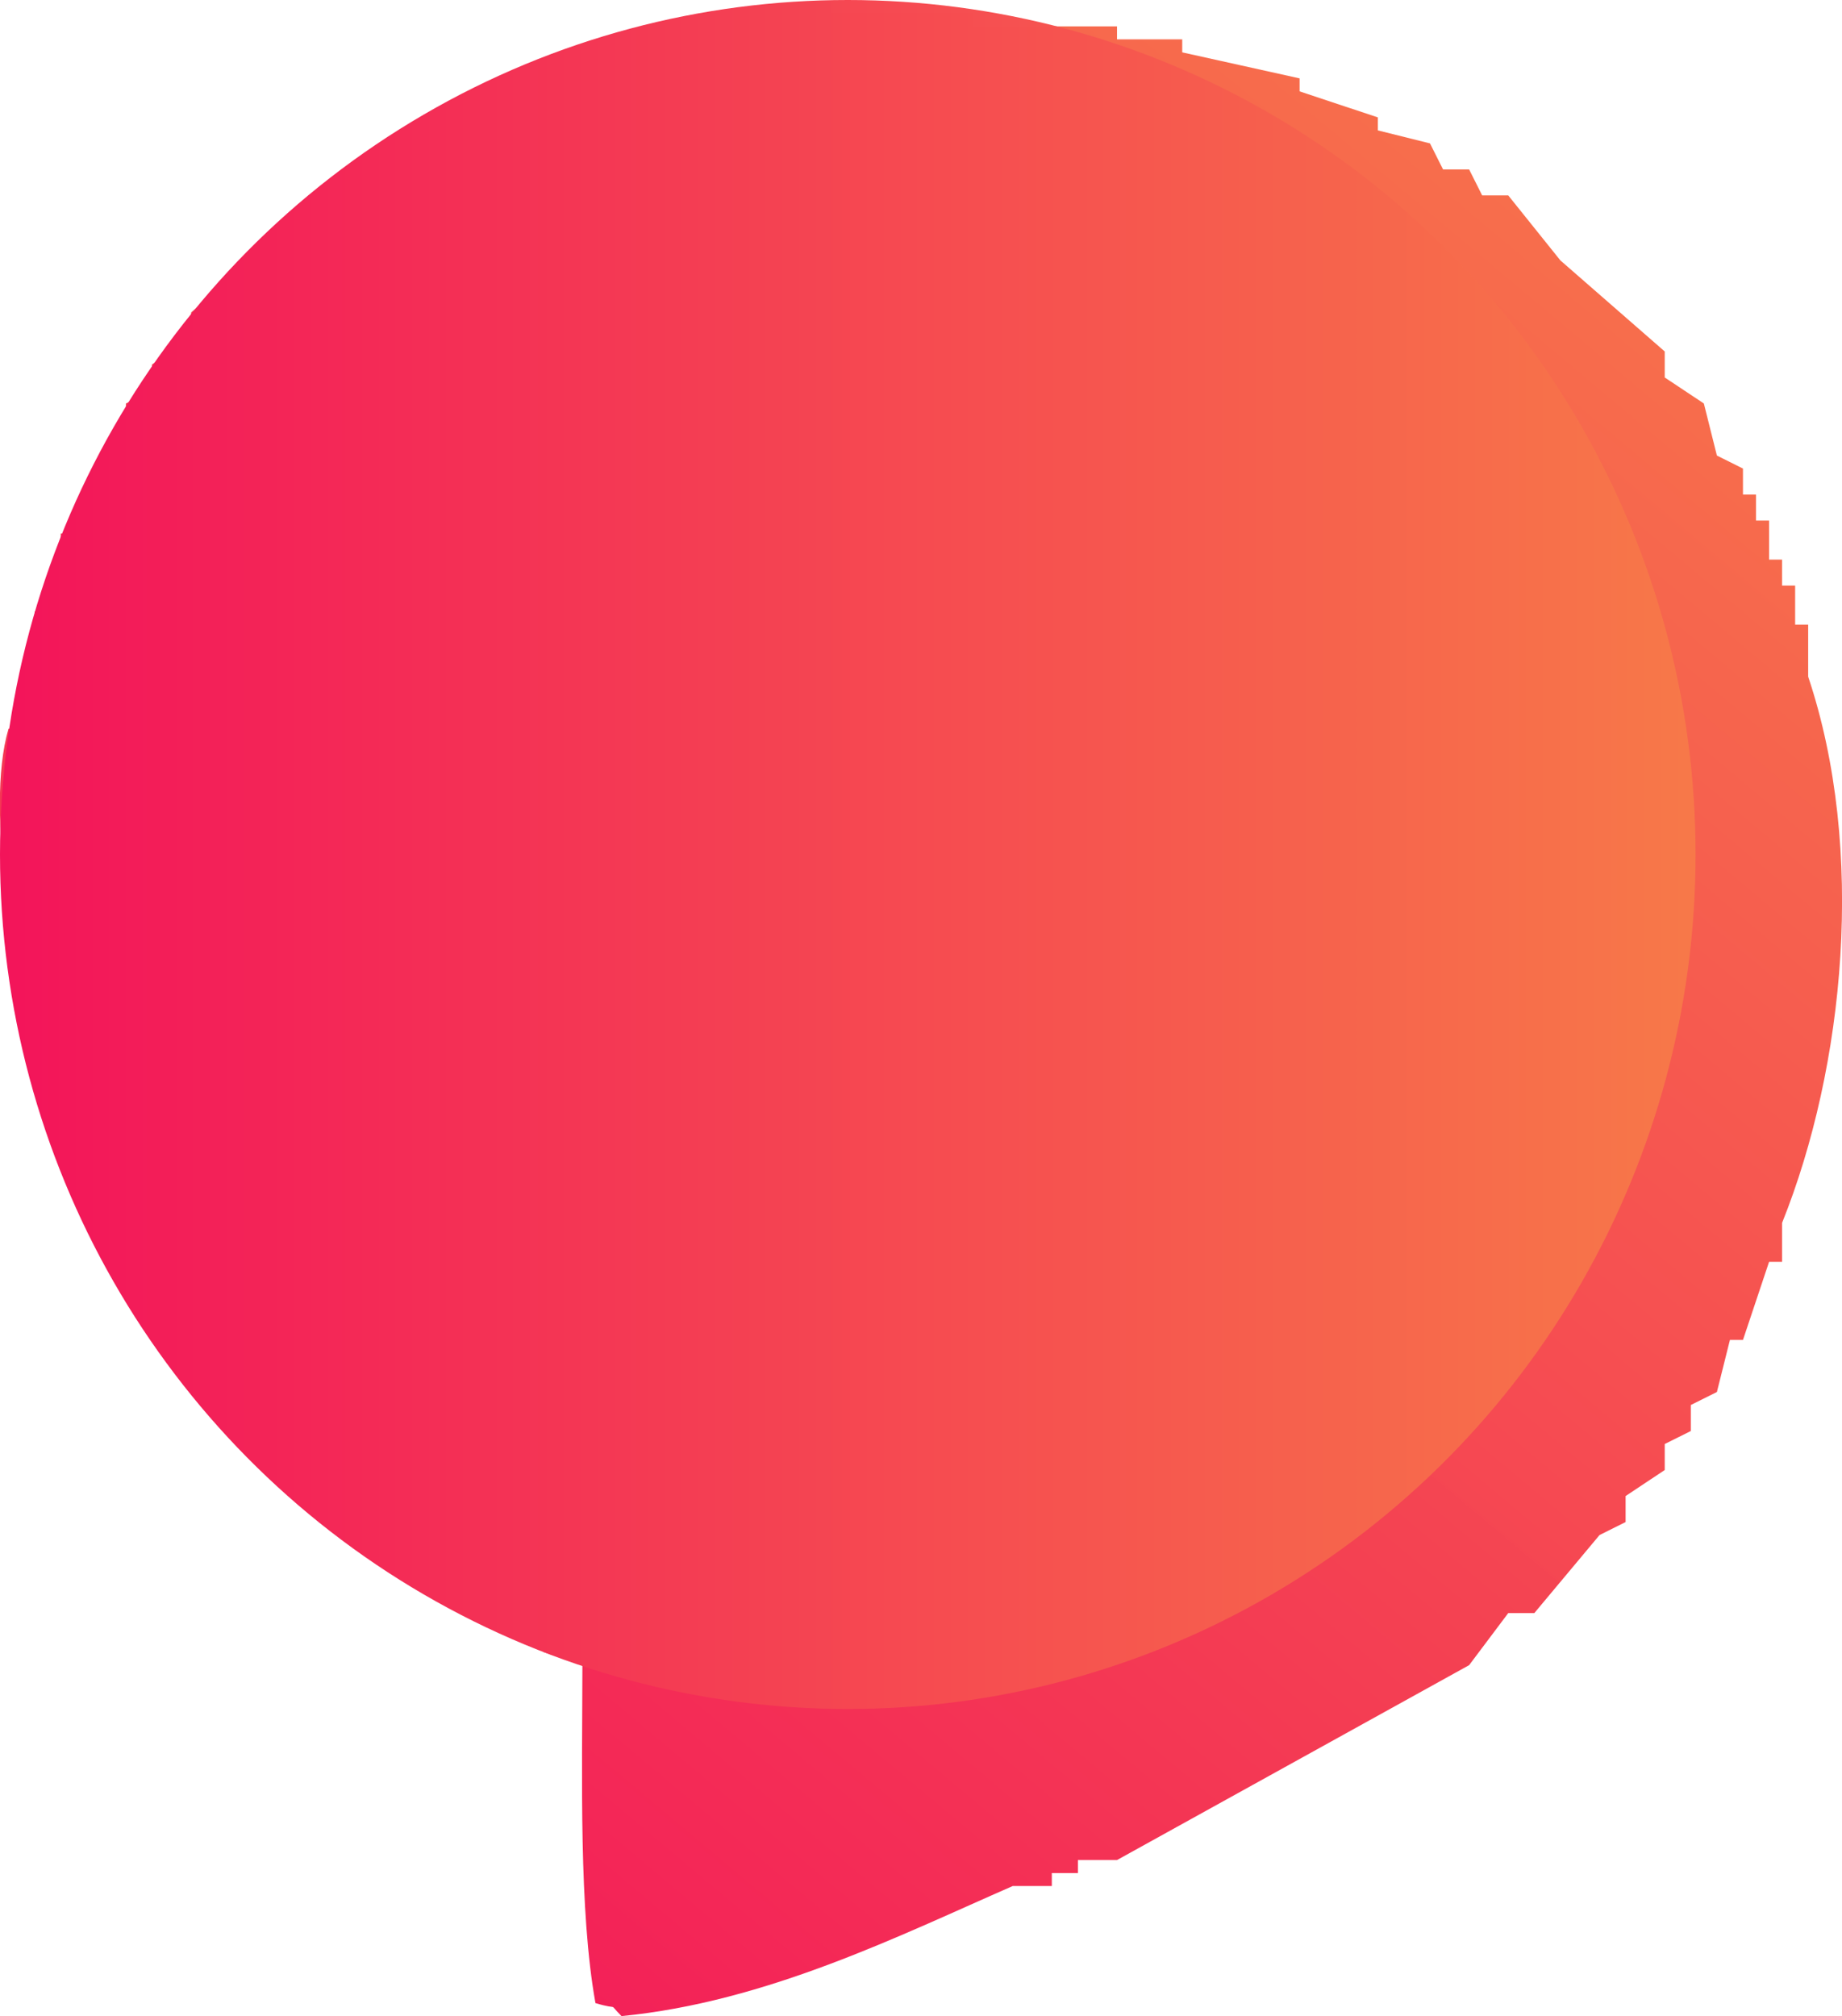 <svg id="Callout.svg" xmlns="http://www.w3.org/2000/svg" xmlns:xlink="http://www.w3.org/1999/xlink" width="137.969" height="151" viewBox="0 0 137.969 151">
  <defs>
    <style>
      .cls-1 {
        fill-rule: evenodd;
        fill: url(#linear-gradient);
      }

      .cls-2 {
        fill: url(#linear-gradient-2);
      }
    </style>
    <linearGradient id="linear-gradient" x1="138.917" y1="8" x2="13.052" y2="158" gradientUnits="userSpaceOnUse">
      <stop offset="0" stop-color="#f77949" stop-opacity="0.996"/>
      <stop offset="1" stop-color="#f3145a"/>
    </linearGradient>
    <linearGradient id="linear-gradient-2" y1="64" x2="127" y2="64" gradientUnits="userSpaceOnUse">
      <stop offset="0" stop-color="#f3145a"/>
      <stop offset="1" stop-color="#f77949" stop-opacity="0.996"/>
    </linearGradient>
  </defs>
  <path id="callout_1" data-name="callout 1" class="cls-1" d="M51.6,157.026c-1.246-6.938-.988-16.883-0.977-25.325l-2.93-.974v-0.974H45.735v-0.974H43.782L42.8,126.831H40.851L38.9,123.909H36.944l-0.977-1.948H34.014l-1.953-2.922H30.107l-1.953-2.922-6.837-5.844v-1.948l-2.93-1.948v-1.948l-1.954-.974v-1.949H15.455V99.558H14.478V97.61H13.5V95.662H12.525V93.714H11.548l-1.954-9.74c-1.255-3.87-3.8-16.108-1.954-22.4H8.618V56.7H9.595v-3.9h0.977V49.883h0.977V46.961h0.977V45.013H13.5V43.065h0.977V41.117h0.977V39.169h0.977V37.221l1.954-.974V34.3l2.93-1.948V30.4l6.837-5.844,1.953-2.922H32.06l1.953-2.922h1.954l0.977-1.948H38.9V15.792h1.954V14.818H42.8V13.844h1.954V12.87h1.954V11.9h2.93V10.922h2.93V9.948H56.48V8.974H62.34V8H79.922V8.974H90.667V9.948h4.884v0.974l8.791,1.948v0.974l5.86,1.948v0.974l3.907,0.974q0.489,0.974.977,1.948h1.954q0.487,0.974.977,1.948h1.953l3.907,4.87,7.814,6.818v1.948l2.931,1.948q0.487,1.948.977,3.9l1.953,0.974v1.948h0.977v1.948h0.977v2.922h0.976v1.948h0.977v2.922h0.977v3.9c4.338,12.944,2.738,29.215-1.954,40.909v2.922h-0.976l-1.954,5.845h-0.977q-0.487,1.947-.976,3.9l-1.954.974v1.948l-1.954.974v1.948l-2.93,1.948v1.948l-1.953.974q-2.442,2.922-4.884,5.844H119.97l-2.93,3.9L90.667,146.312h-2.93v0.974H85.783v0.974h-2.93c-8.394,3.669-18.409,8.685-29.3,9.74C52.437,156.891,53.546,157.612,51.6,157.026Z" transform="translate(-7 -7)"/>
  <ellipse class="cls-2" cx="63.5" cy="64" rx="63.5" ry="64"/>
</svg>
